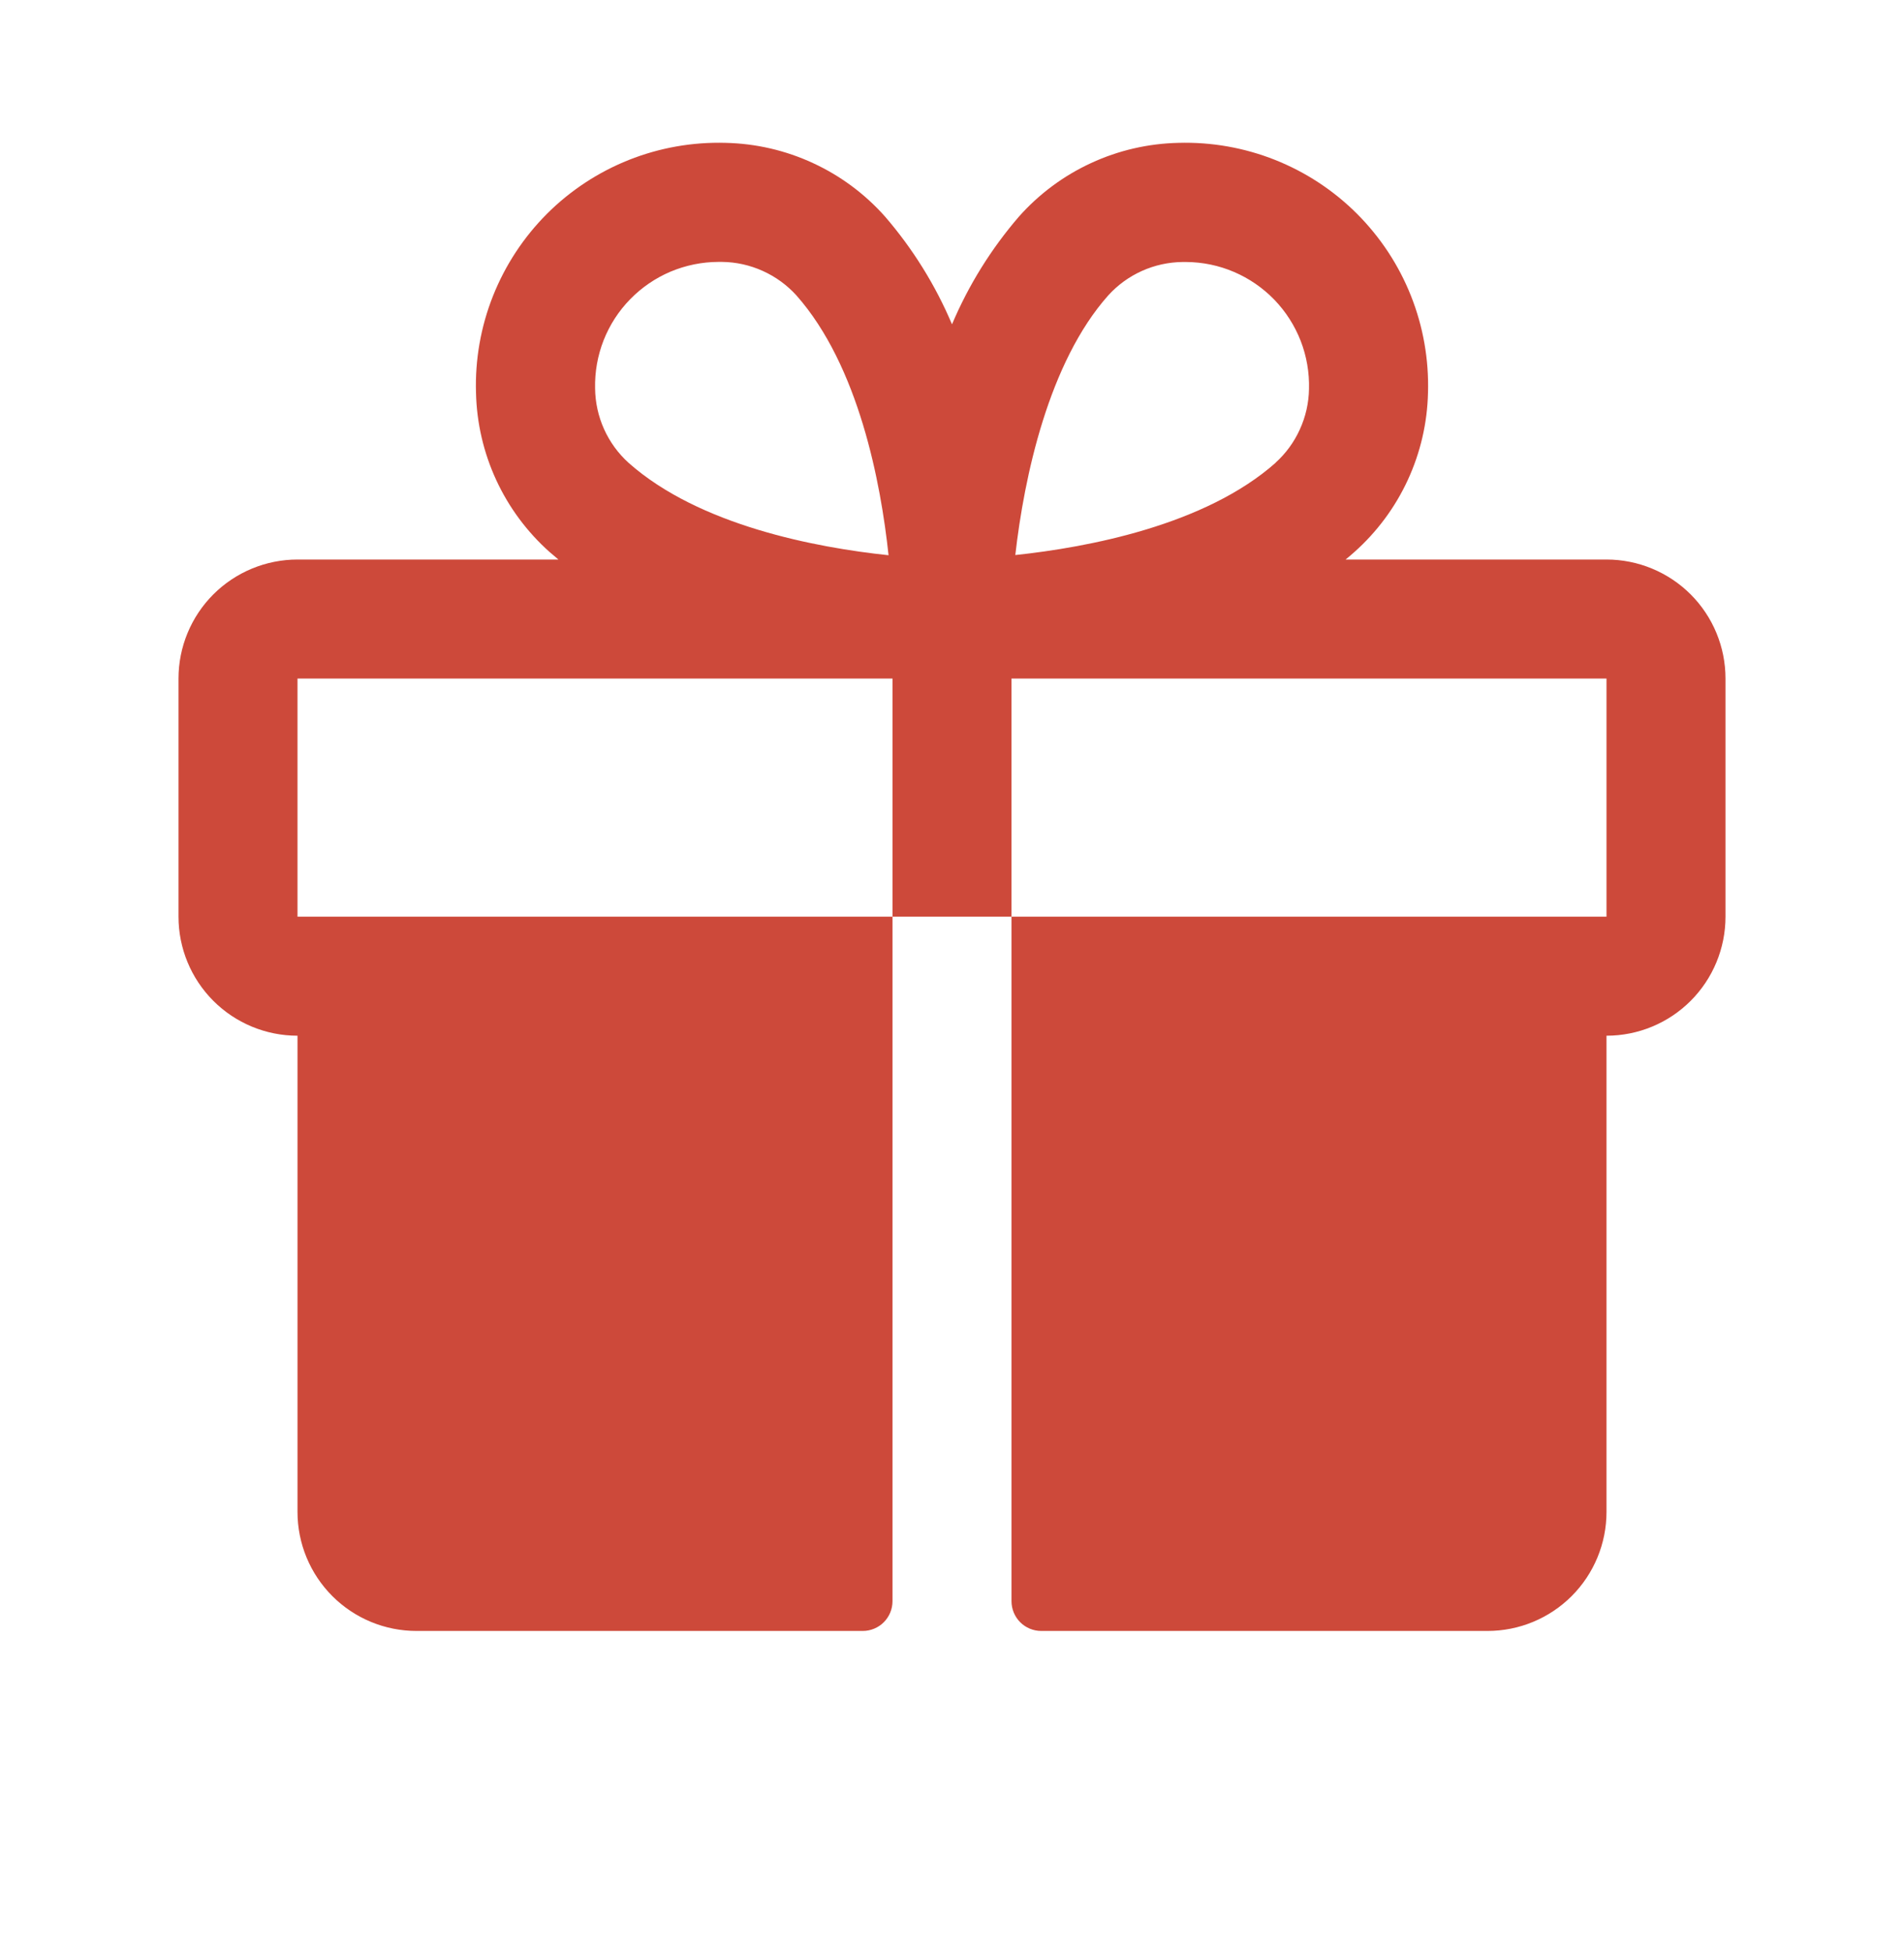 <svg width="40" height="41" viewBox="0 0 40 41" fill="none" xmlns="http://www.w3.org/2000/svg">
<path d="M33.75 11.75H28.269C28.33 11.699 28.392 11.649 28.452 11.594C28.926 11.172 29.309 10.657 29.575 10.081C29.841 9.505 29.986 8.88 30 8.246C30.02 7.551 29.899 6.86 29.643 6.215C29.387 5.569 29.001 4.983 28.51 4.491C28.019 4 27.433 3.615 26.787 3.358C26.142 3.102 25.451 2.98 24.756 3C24.121 3.014 23.496 3.158 22.92 3.425C22.343 3.691 21.828 4.074 21.406 4.549C20.823 5.225 20.348 5.988 20 6.811C19.652 5.988 19.177 5.225 18.594 4.549C18.172 4.074 17.657 3.691 17.08 3.425C16.504 3.158 15.879 3.014 15.244 3C14.55 2.98 13.858 3.102 13.213 3.358C12.567 3.615 11.981 4 11.49 4.491C10.999 4.983 10.614 5.569 10.357 6.215C10.101 6.86 9.979 7.551 10 8.246C10.014 8.88 10.159 9.505 10.425 10.081C10.691 10.657 11.074 11.172 11.548 11.594C11.608 11.646 11.67 11.695 11.731 11.75H6.25C5.587 11.75 4.951 12.014 4.482 12.482C4.013 12.951 3.75 13.587 3.75 14.25V19.25C3.75 19.913 4.013 20.549 4.482 21.018C4.951 21.487 5.587 21.75 6.25 21.75V31.75C6.25 32.413 6.513 33.049 6.982 33.518C7.451 33.987 8.087 34.25 8.75 34.25H18.125C18.291 34.25 18.45 34.184 18.567 34.067C18.684 33.95 18.75 33.791 18.75 33.625V19.25H6.25V14.25H18.75V19.25H21.25V14.25H33.75V19.25H21.25V33.625C21.25 33.791 21.316 33.95 21.433 34.067C21.55 34.184 21.709 34.25 21.875 34.25H31.25C31.913 34.25 32.549 33.987 33.018 33.518C33.487 33.049 33.75 32.413 33.75 31.75V21.75C34.413 21.75 35.049 21.487 35.518 21.018C35.987 20.549 36.25 19.913 36.25 19.25V14.25C36.25 13.587 35.987 12.951 35.518 12.482C35.049 12.014 34.413 11.75 33.75 11.75ZM13.205 9.719C12.986 9.521 12.811 9.28 12.69 9.011C12.569 8.742 12.505 8.451 12.502 8.156C12.494 7.811 12.555 7.467 12.681 7.146C12.808 6.824 12.997 6.531 13.239 6.284C13.48 6.037 13.768 5.84 14.086 5.705C14.405 5.571 14.747 5.501 15.092 5.5H15.169C15.464 5.503 15.755 5.568 16.023 5.689C16.292 5.81 16.533 5.985 16.731 6.203C18.042 7.685 18.505 10.141 18.667 11.66C17.142 11.499 14.688 11.036 13.205 9.719ZM26.798 9.719C25.316 11.031 22.855 11.494 21.33 11.656C21.516 10.014 22.031 7.61 23.281 6.205C23.479 5.986 23.72 5.811 23.989 5.69C24.258 5.569 24.549 5.505 24.844 5.502H24.92C25.266 5.504 25.608 5.575 25.925 5.711C26.243 5.847 26.53 6.045 26.771 6.293C27.011 6.542 27.199 6.835 27.325 7.158C27.45 7.48 27.509 7.824 27.5 8.169C27.495 8.462 27.43 8.75 27.308 9.017C27.187 9.284 27.013 9.523 26.795 9.719H26.798Z" fill="#CD493A"/>
</svg>
